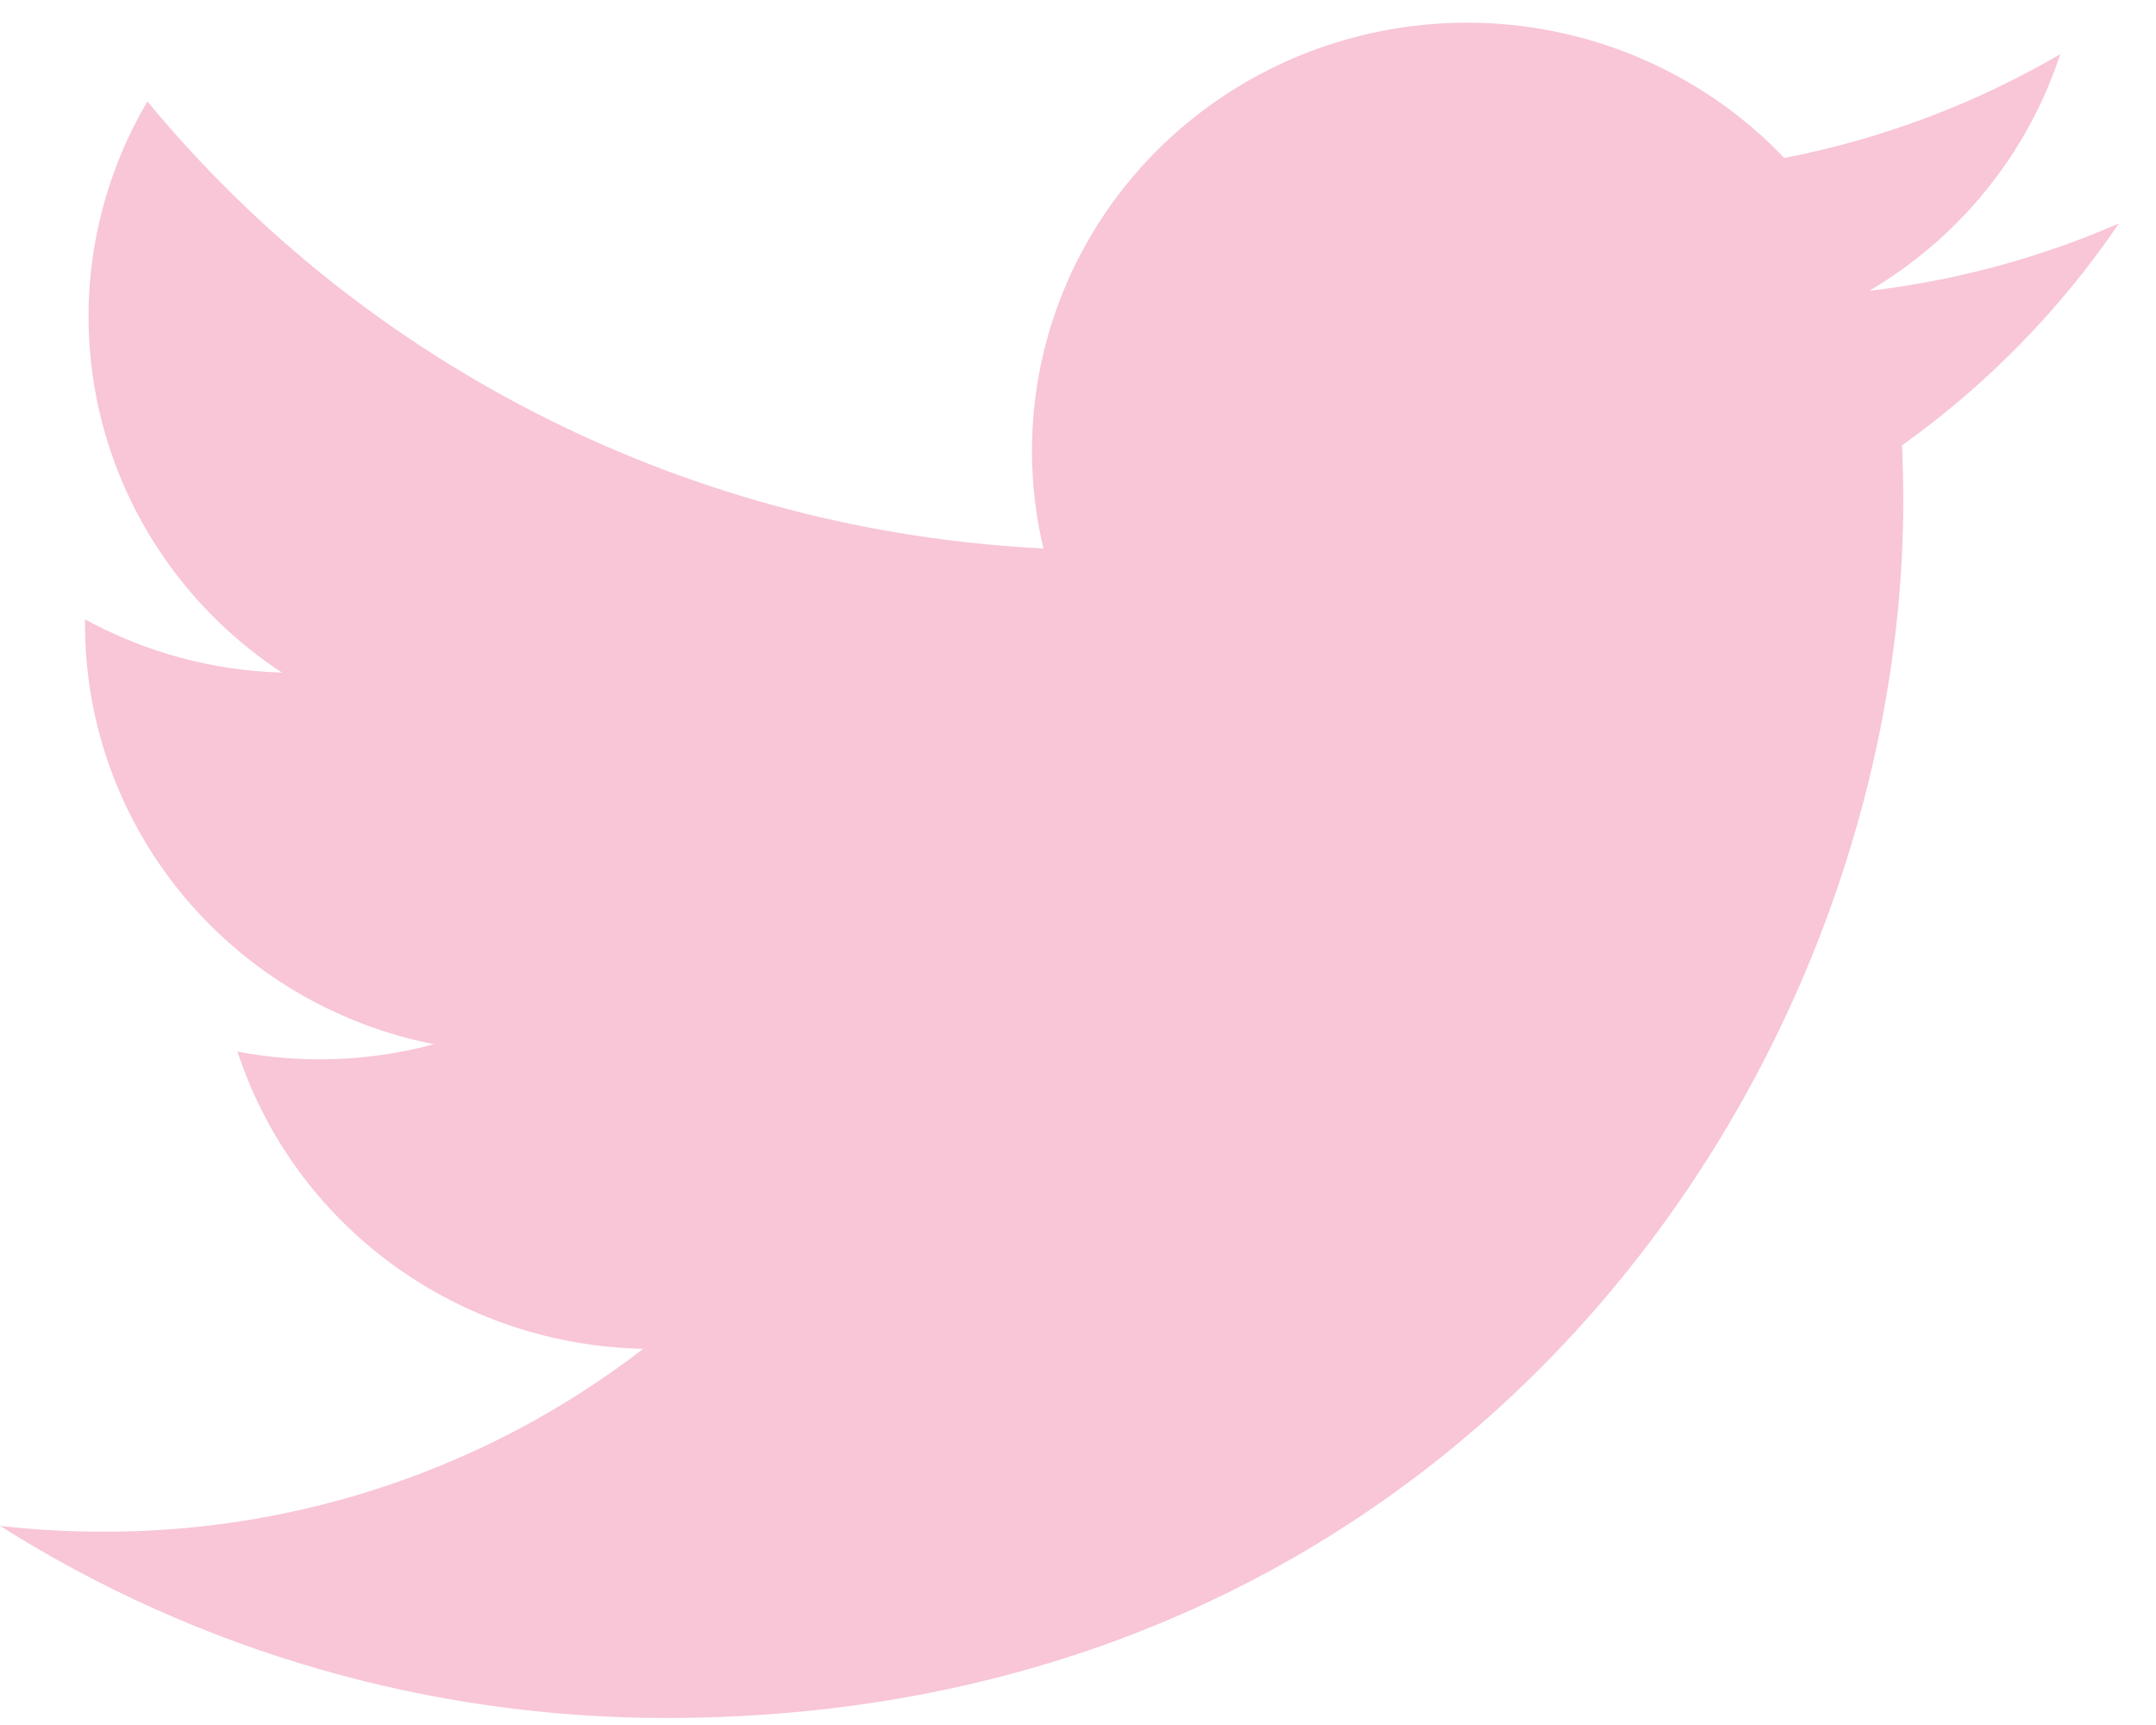 <svg width="45" height="36" viewBox="0 0 45 36" fill="none" xmlns="http://www.w3.org/2000/svg">
<path d="M13.909 35.853C30.598 35.853 39.725 22.247 39.725 10.448C39.725 10.063 39.716 9.678 39.699 9.294C41.474 8.027 43.007 6.46 44.225 4.664C42.568 5.385 40.812 5.859 39.014 6.07C40.907 4.954 42.325 3.198 43.001 1.131C41.221 2.17 39.272 2.903 37.241 3.297C35.874 1.862 34.063 0.911 32.091 0.592C30.119 0.273 28.094 0.603 26.332 1.532C24.57 2.461 23.169 3.936 22.345 5.729C21.522 7.521 21.323 9.531 21.779 11.446C18.171 11.269 14.642 10.347 11.42 8.74C8.198 7.133 5.355 4.876 3.077 2.118C1.917 4.083 1.561 6.41 2.083 8.625C2.604 10.839 3.964 12.774 5.885 14.037C4.444 13.996 3.034 13.615 1.775 12.926C1.775 12.963 1.775 13 1.775 13.041C1.776 15.102 2.501 17.1 3.828 18.695C5.155 20.291 7.002 21.385 9.056 21.793C7.719 22.152 6.317 22.205 4.957 21.947C5.537 23.72 6.664 25.27 8.182 26.382C9.7 27.494 11.533 28.112 13.425 28.149C10.213 30.628 6.247 31.972 2.164 31.966C1.441 31.967 0.718 31.926 0 31.844C4.149 34.466 8.978 35.858 13.909 35.853" fill="#F8C6D6"/>
</svg>
